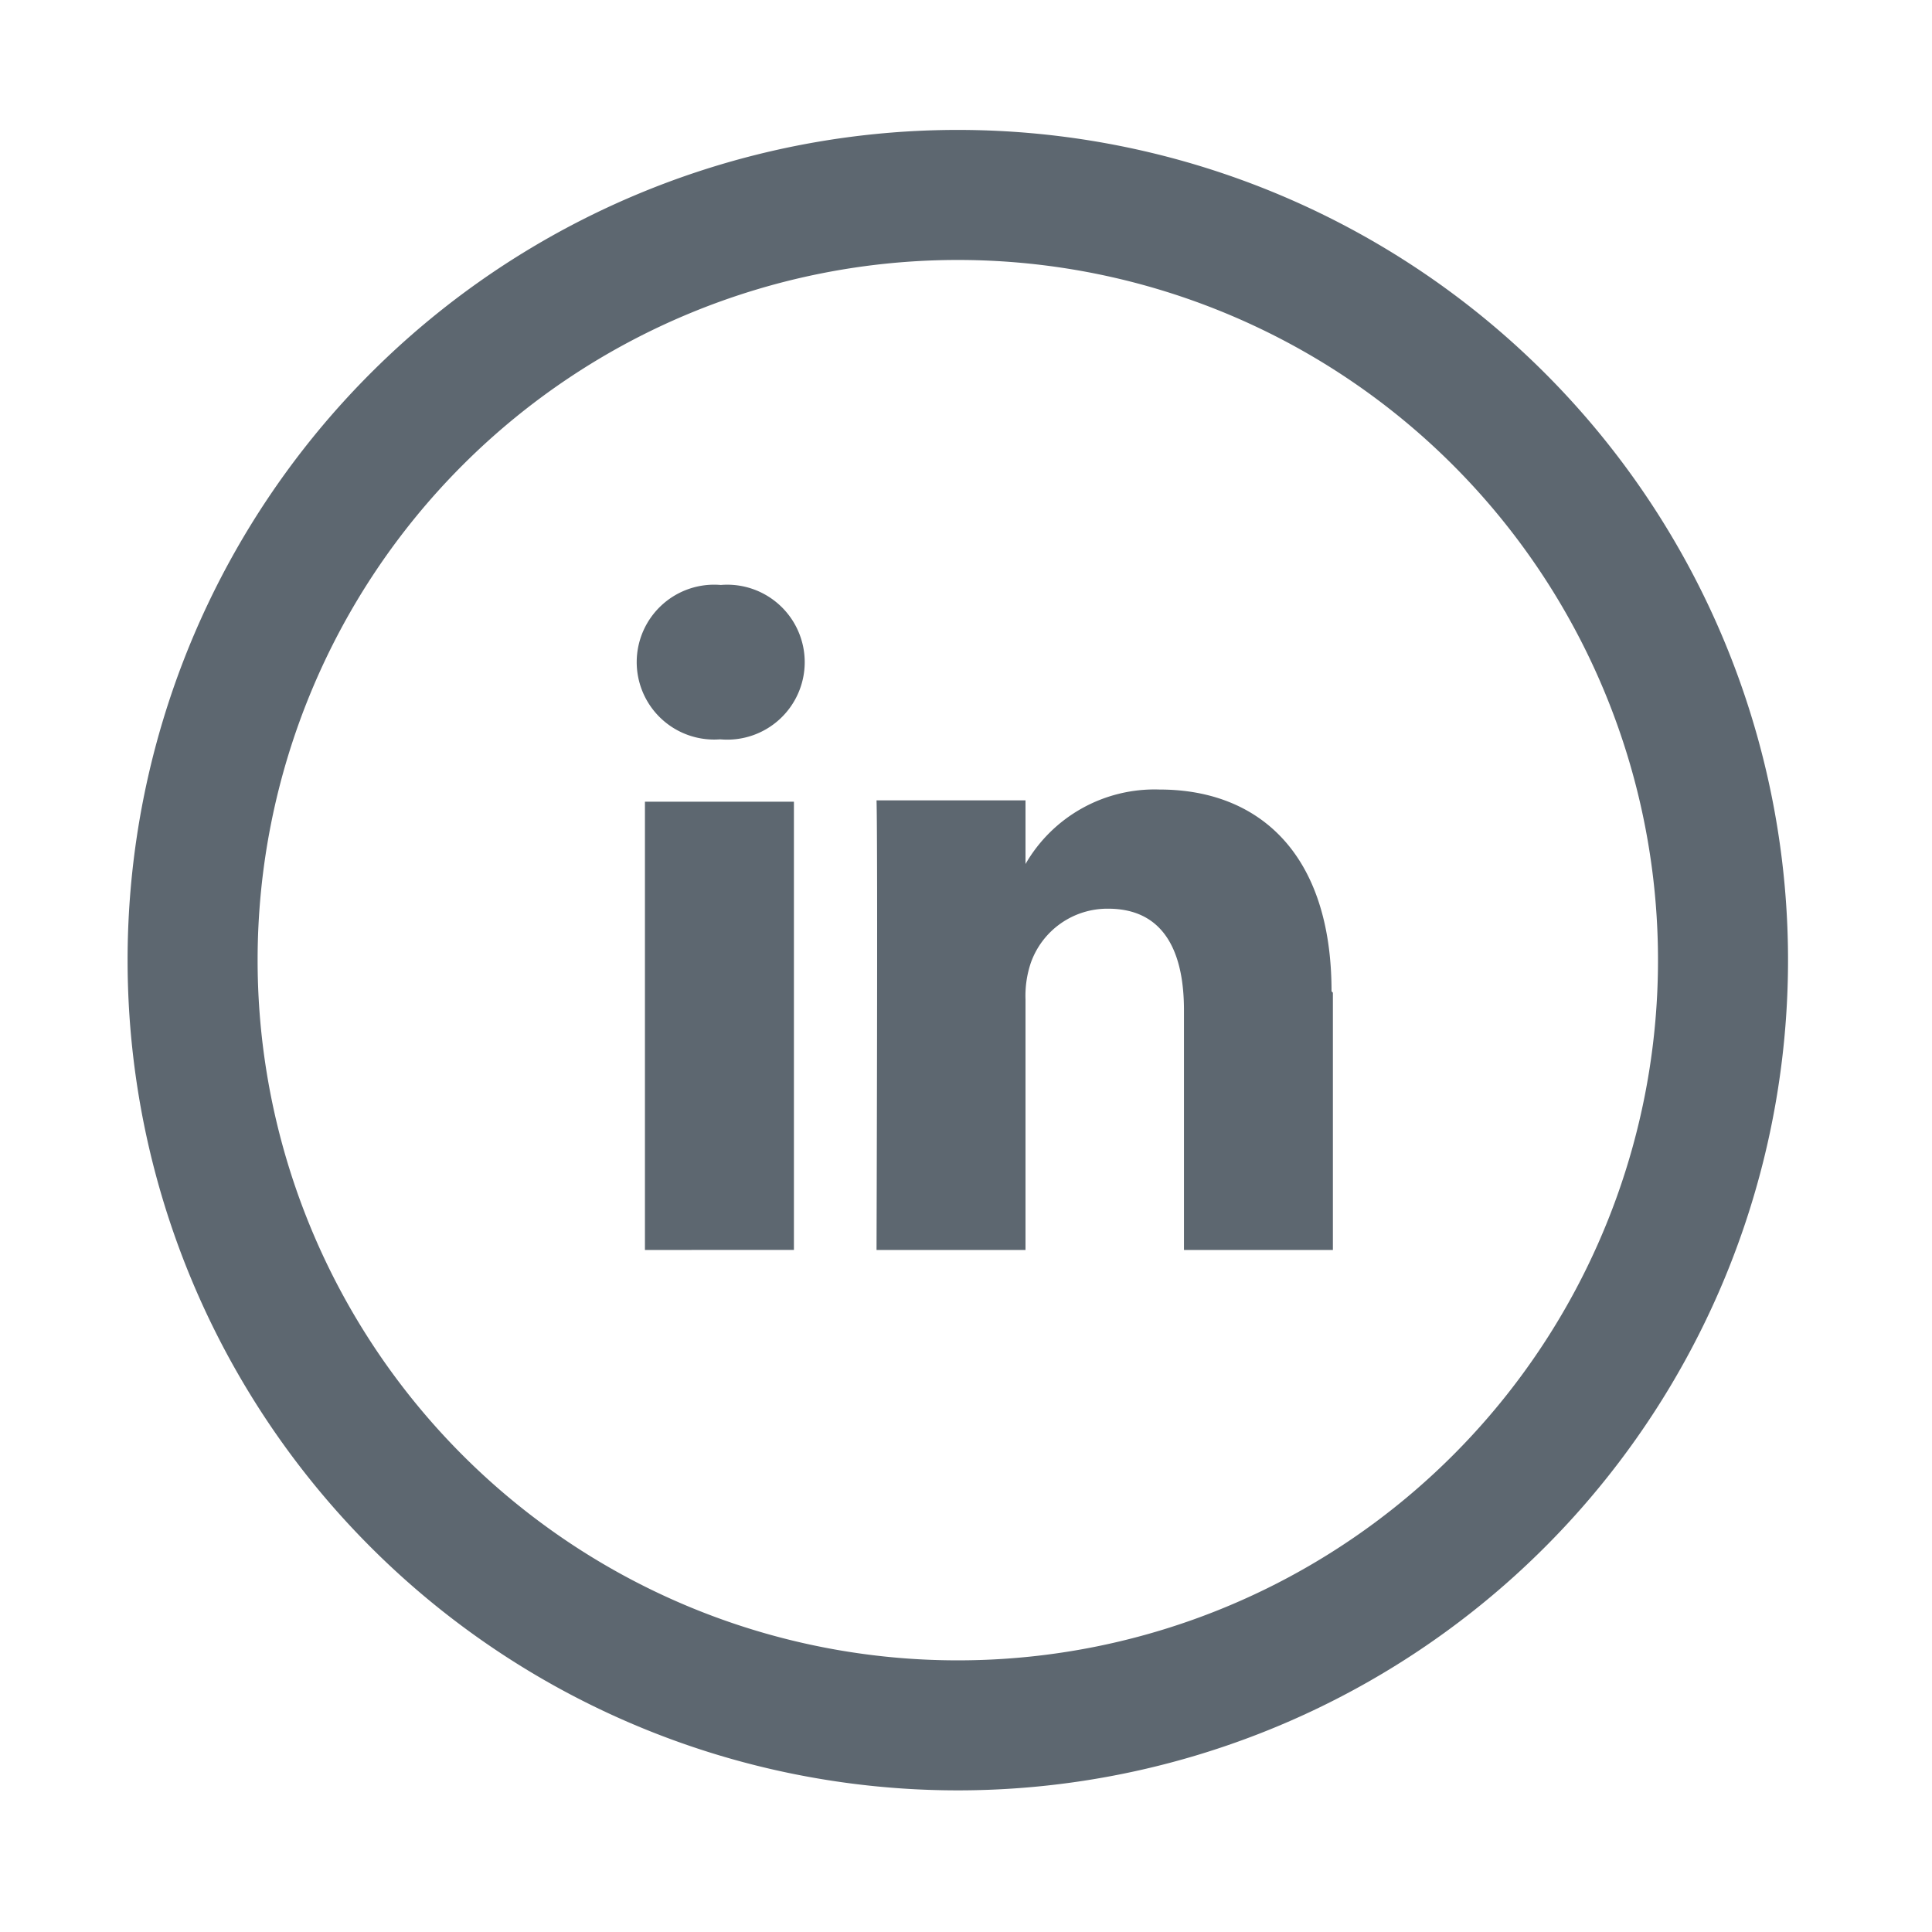 <svg height="100" viewBox="0 0 100 100" width="100" xmlns="http://www.w3.org/2000/svg" xmlns:xlink="http://www.w3.org/1999/xlink"><clipPath id="a"><path d="m0 0h100v100h-100z"/></clipPath><g clip-path="url(#a)"><path d="m0 42.972a42.972 42.972 0 1 1 42.971 42.971 42.971 42.971 0 0 1 -42.971-42.971zm6.73 0a36.242 36.242 0 1 0 36.241-36.242 36.242 36.242 0 0 0 -36.241 36.242zm47.948 15v-12.407c0-3.155-1.122-5.257-3.926-5.257a4.205 4.205 0 0 0 -4 2.8 5.329 5.329 0 0 0 -.276 1.892v12.973h-7.711s.07-21.1 0-23.273h7.711v3.295a7.711 7.711 0 0 1 6.94-3.855c5.117 0 8.9 3.295 8.9 10.445l.07.07v13.318zm-27.9 0v-23.202h7.711v23.2zm3.855-26.428a4.008 4.008 0 1 1 .07-7.992 4.01 4.01 0 1 1 0 7.992z" fill="#5d6770" transform="translate(6.604 6.726)"/></g></svg>